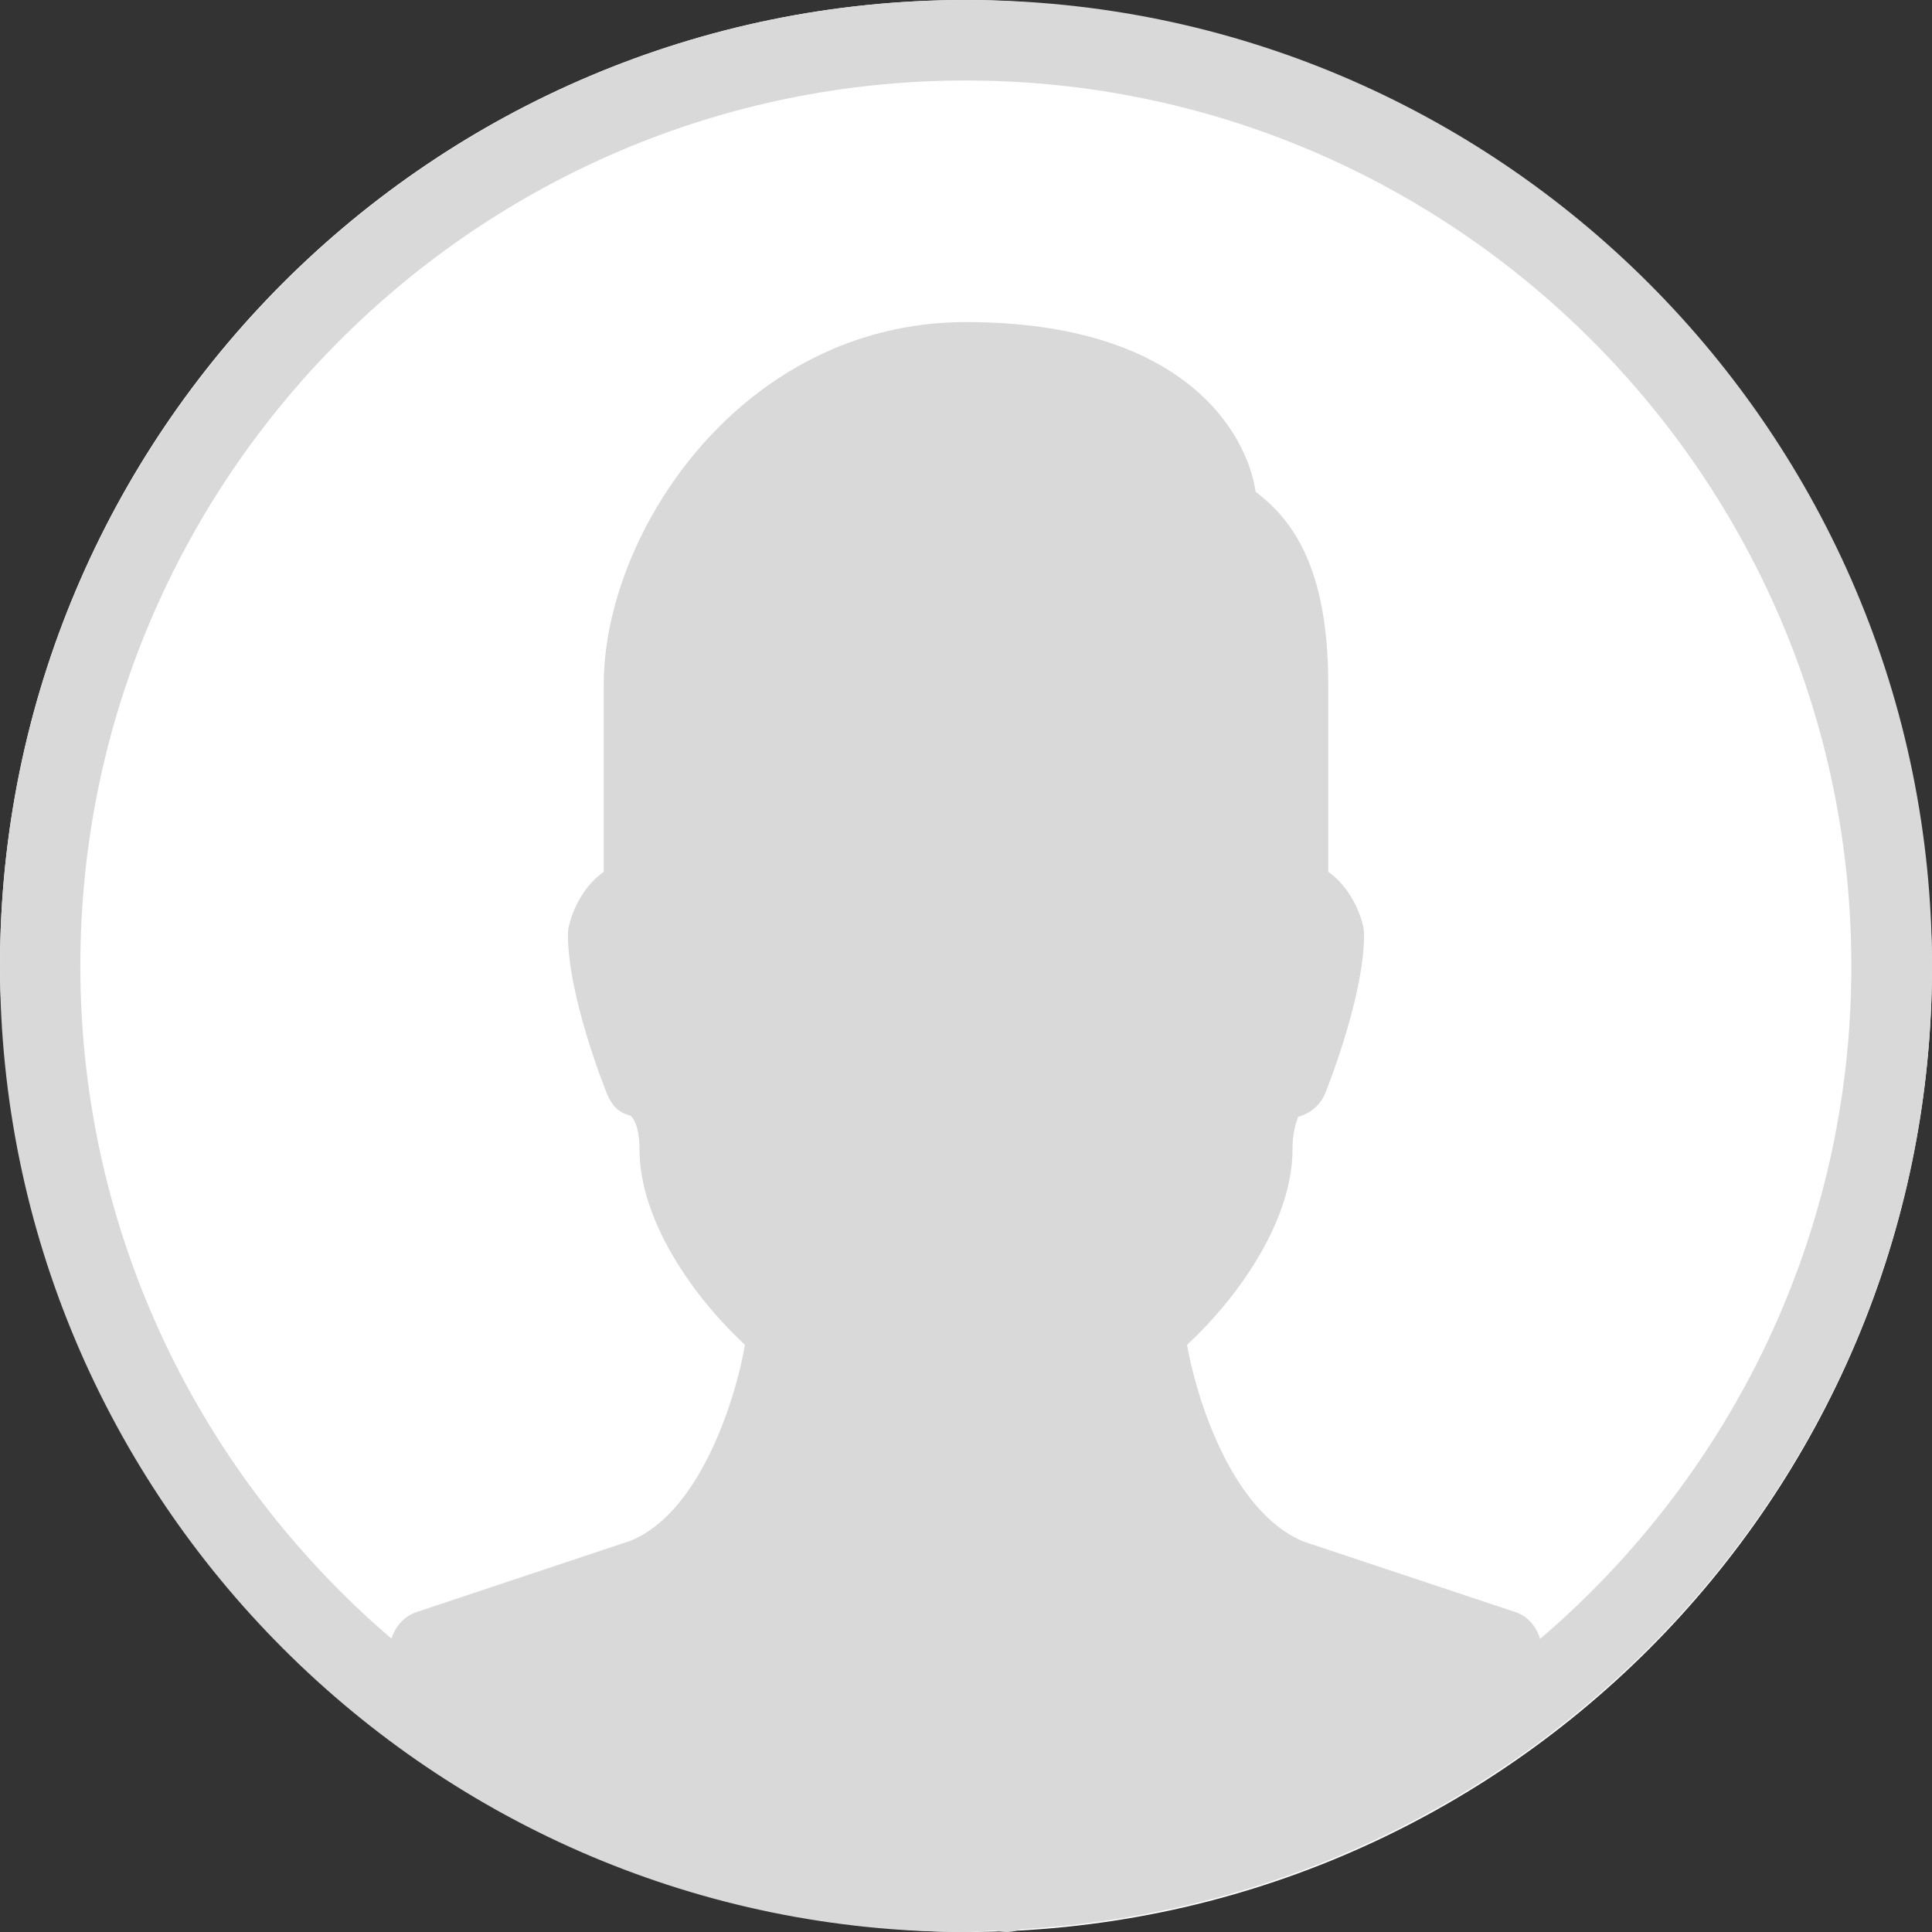 <svg width="512" height="512" viewBox="0 0 512 512" fill="none" xmlns="http://www.w3.org/2000/svg">
<rect x="0" y="0" width="512" height="512" fill="#333333" stroke="none"/>
<rect width="512" height="512" rx="256" fill="white"/>
<path d="M256 0C114.837 0 0 114.837 0 256C0 397.163 114.837 512 256 512C258.581 512 261.099 511.68 263.68 511.616L264.576 511.787C265.28 511.915 265.963 512 266.667 512C267.648 512 268.651 511.872 269.59 511.595L270.785 511.254C405.056 503.509 512 392.171 512 256C512 114.837 397.163 0 256 0ZM408.149 434.325C407.146 431.061 404.885 428.309 401.6 427.221L345.451 408.533C325.846 400.362 316.715 368.981 314.582 356.394C329.11 342.89 342.529 322.773 342.529 304.597C342.529 298.41 344.278 296.042 343.937 295.978C347.265 295.146 349.974 292.778 351.254 289.599C352.299 286.975 361.494 263.53 361.494 247.722C361.494 246.847 361.387 245.973 361.174 245.141C359.83 239.786 356.694 234.389 352.001 231.018V181.354C352.001 150.655 342.657 137.791 332.758 130.346C330.539 115.071 314.177 85.354 256.001 85.354C196.524 85.354 160.001 141.269 160.001 181.354V231.018C155.308 234.389 152.172 239.786 150.828 245.141C150.615 245.994 150.508 246.869 150.508 247.722C150.508 263.53 159.703 286.975 160.748 289.599C162.028 292.778 163.713 294.804 167.041 295.636C167.724 296.041 169.473 298.431 169.473 304.596C169.473 322.772 182.892 342.889 197.42 356.393C195.308 368.958 186.263 400.318 167.276 408.254L110.38 427.219C107.116 428.307 104.769 430.995 103.745 434.259C53.376 391.189 21.291 327.317 21.291 256C21.291 126.613 126.571 21.333 255.958 21.333C385.345 21.333 490.624 126.613 490.624 256C490.667 327.339 458.56 391.253 408.149 434.325Z" fill="#D9D9D9"/>
</svg>
